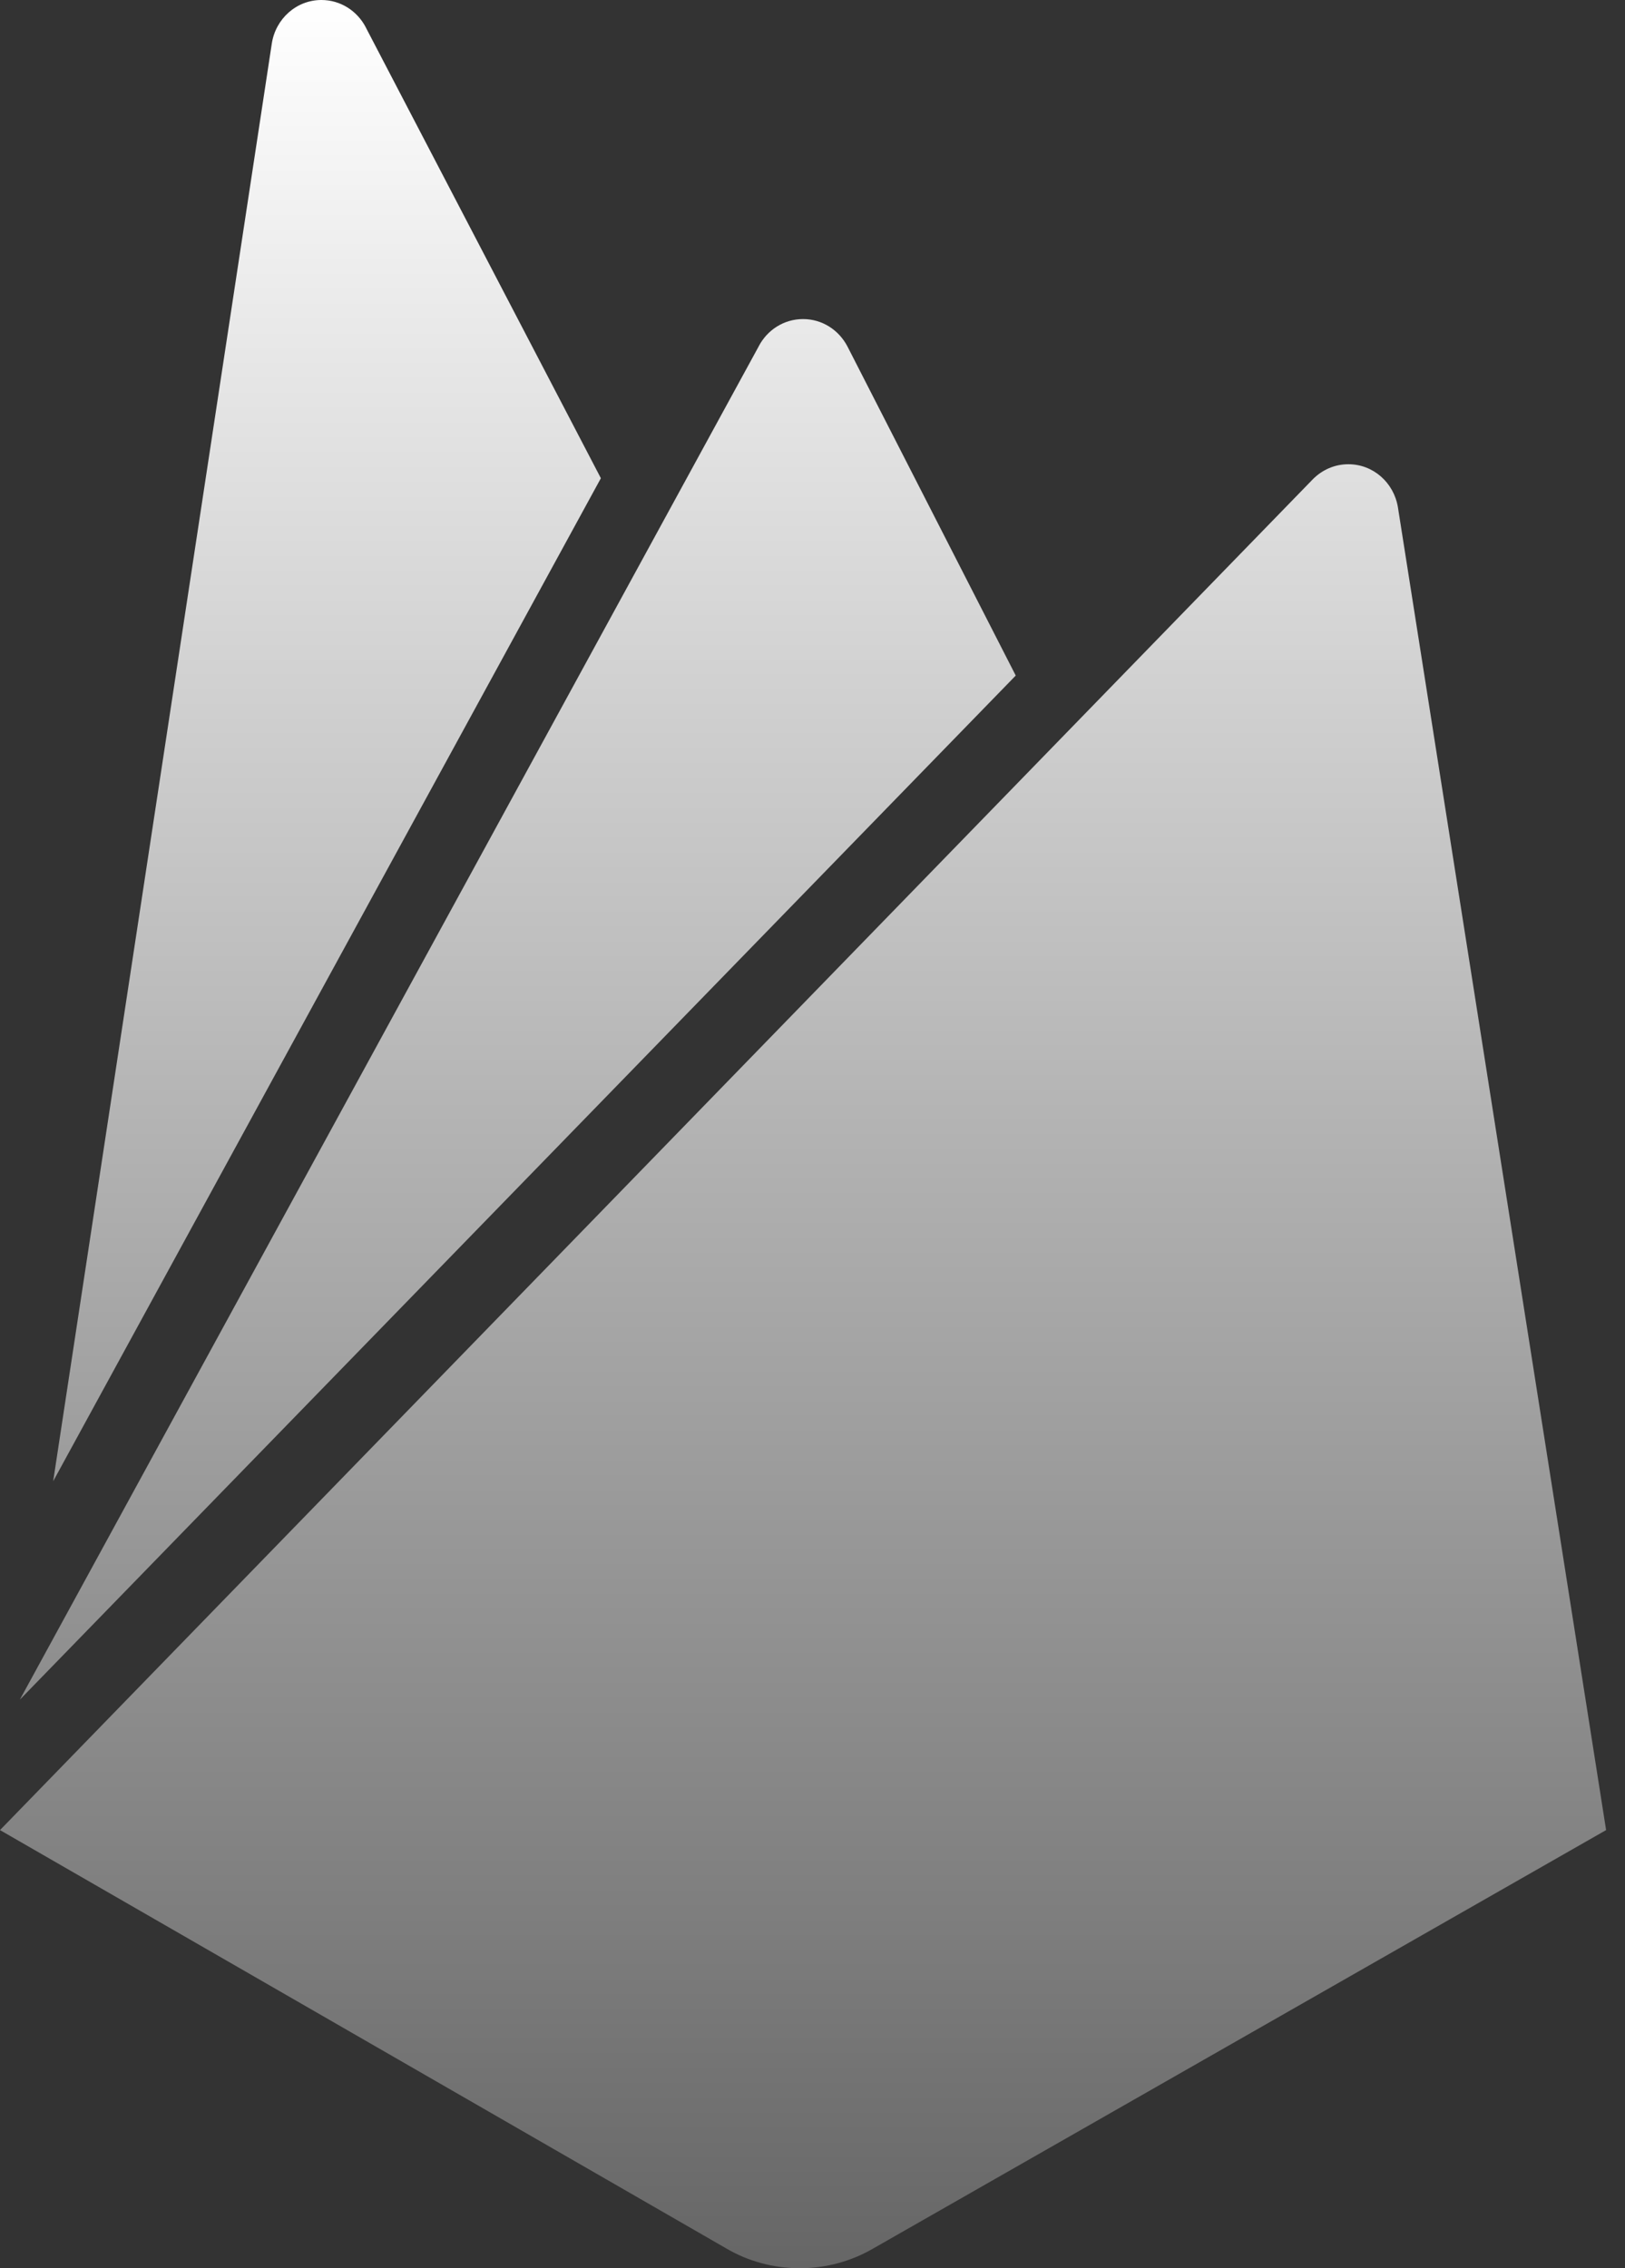 <svg width="43" height="60" viewBox="0 0 43 60" fill="none" xmlns="http://www.w3.org/2000/svg">
<rect x="0" y="0" width="43" height="60" fill="#333333" stroke="none"/>
<path d="M42.5 48.41L36.99 13.412C36.88 12.765 36.337 12.28 35.68 12.28C35.315 12.28 34.985 12.43 34.742 12.675L0 48.41L19.225 59.48C19.782 59.807 20.453 60 21.165 60C21.875 60 22.543 59.807 23.117 59.472L42.5 48.41ZM9.675 0.715C9.45 0.29 9.012 0 8.505 0C7.843 0 7.293 0.497 7.192 1.153L1.407 39.182L15.9 12.65L9.678 0.723L9.675 0.715ZM26.878 17.87L22.425 9.165C22.198 8.73 21.758 8.44 21.25 8.44C20.742 8.44 20.302 8.73 20.078 9.158L20.075 9.165L0.525 44.96L26.878 17.87Z" fill="url(#paint0_linear_849_18553)"/>
<defs>
<linearGradient id="paint0_linear_849_18553" x1="21.25" y1="0" x2="21.25" y2="60" gradientUnits="userSpaceOnUse">
<stop stop-color="white"/>
<stop offset="1" stop-color="#666666"/>
</linearGradient>
</defs>
</svg>
